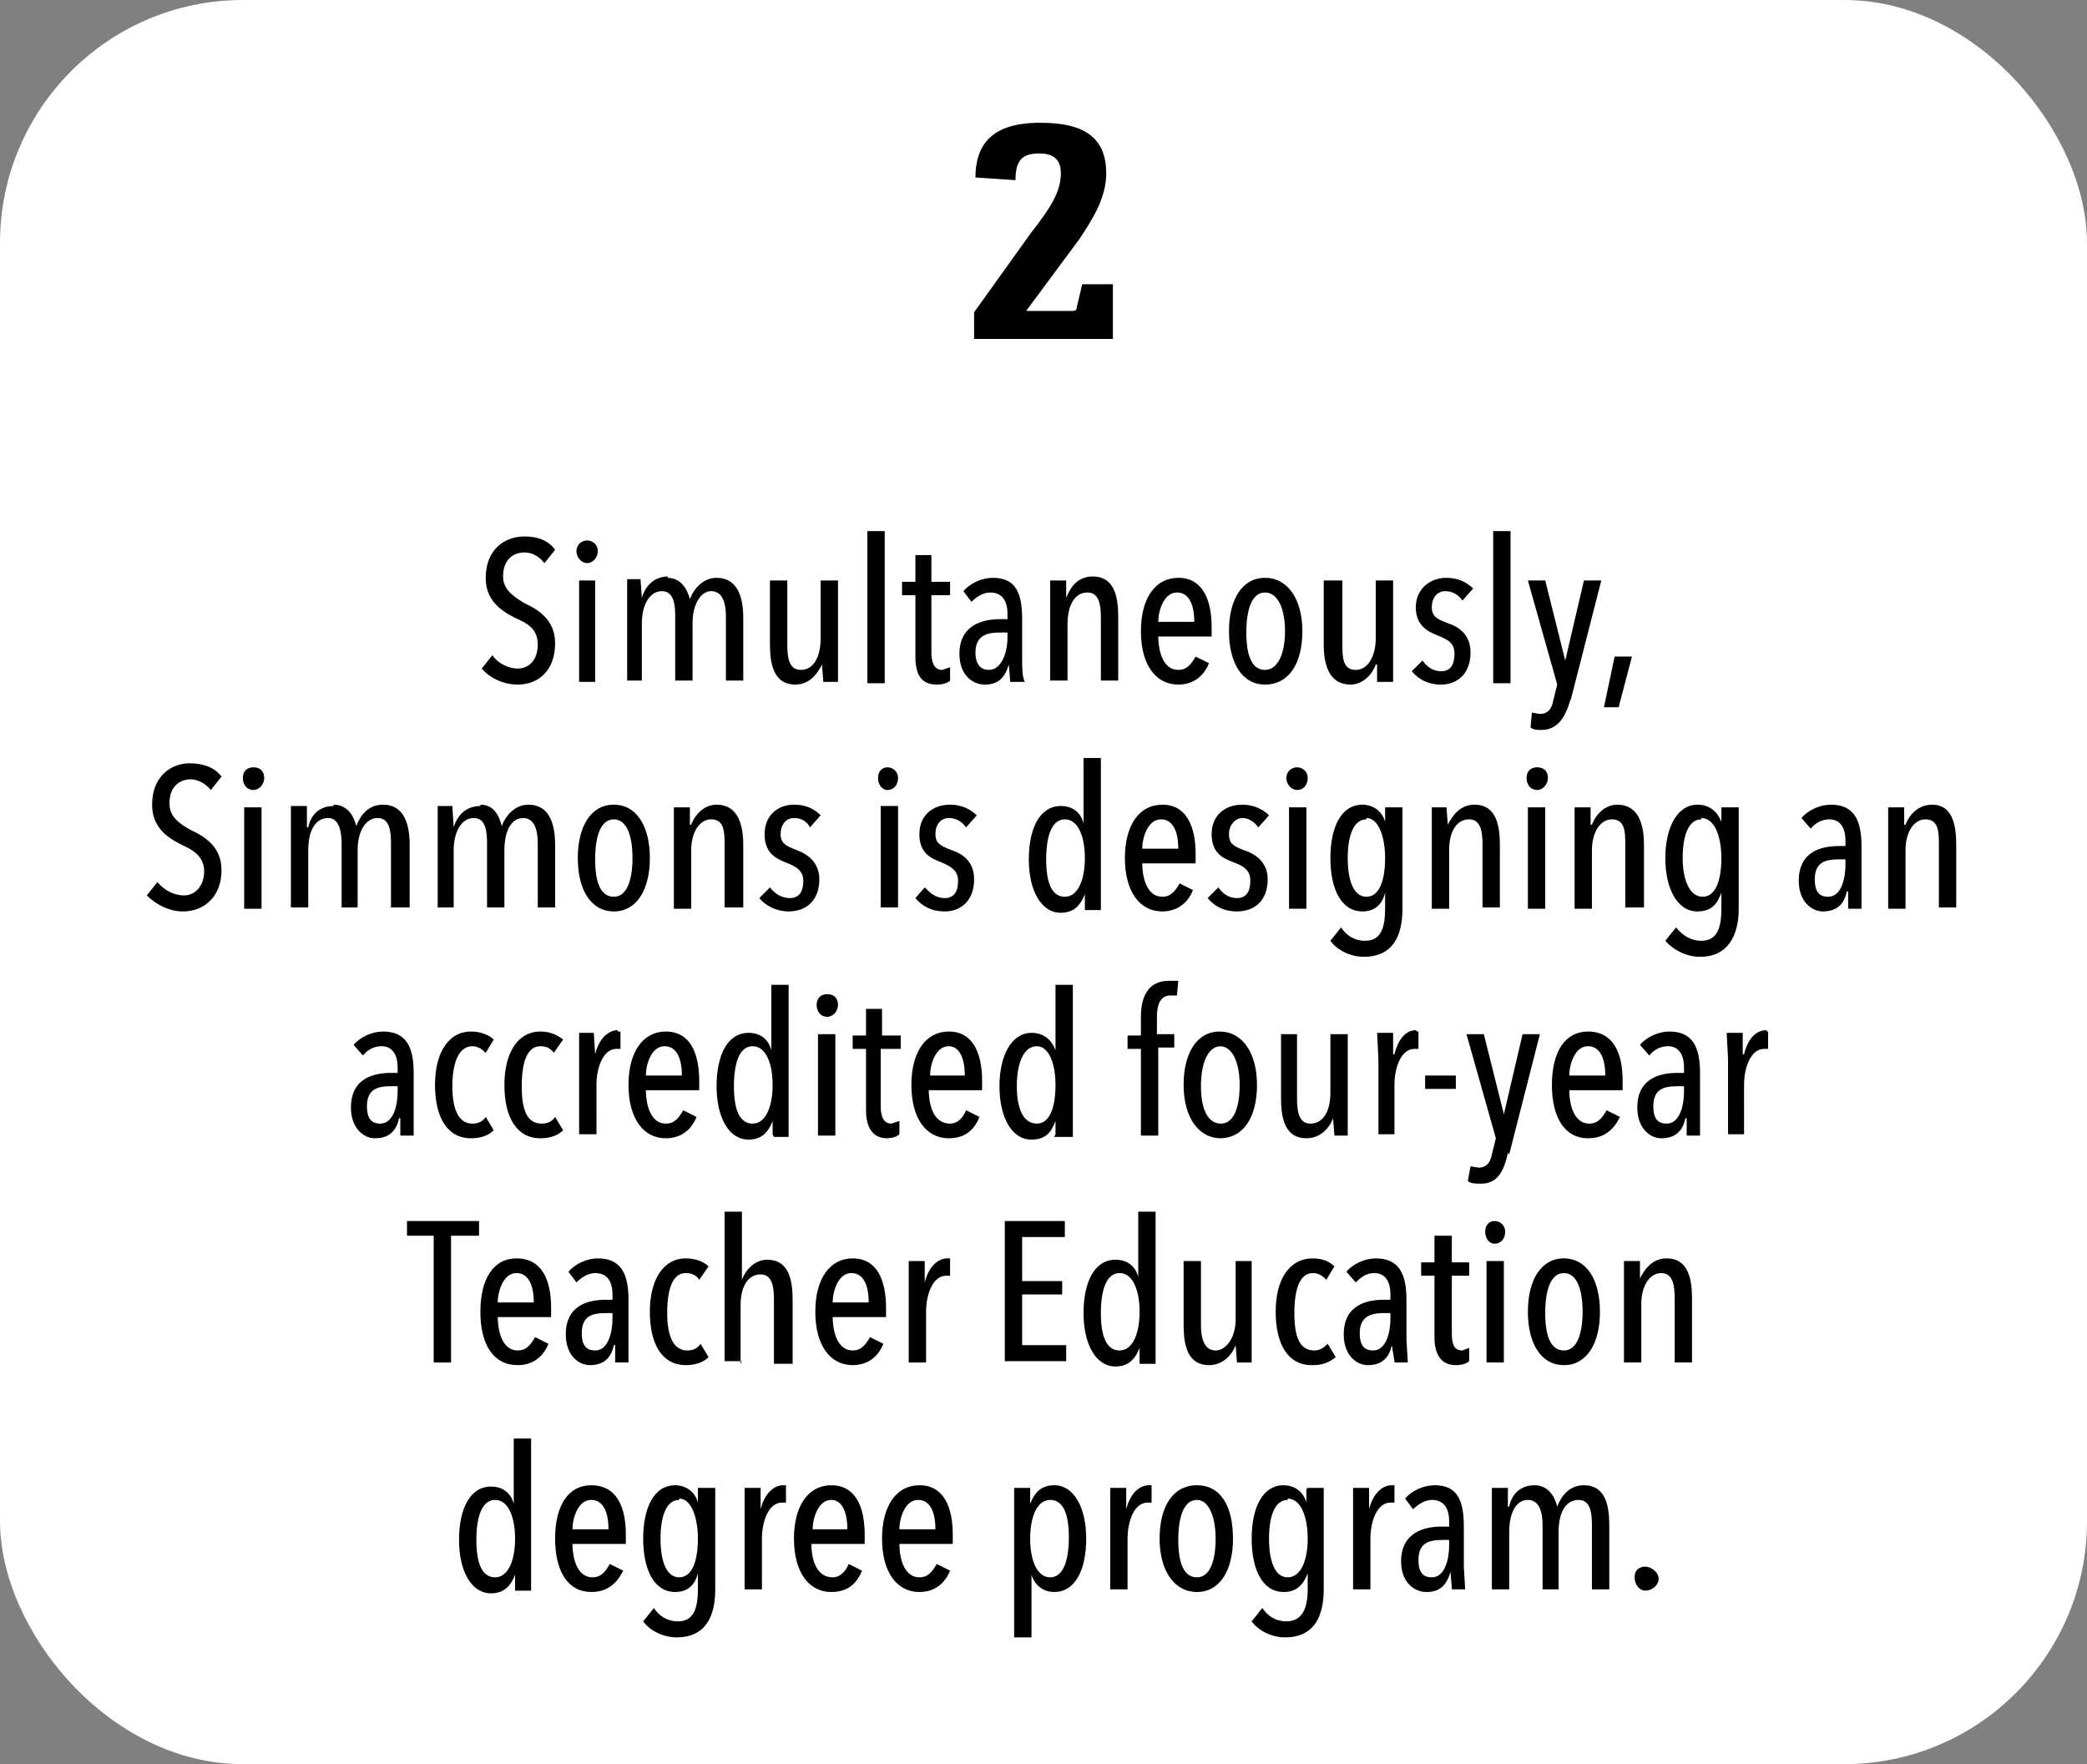<svg xmlns="http://www.w3.org/2000/svg" viewBox="0 0 156.4 132.2"><rect x="0" y="0" width="156.4" height="132.2" fill="#808080" stroke="none"/><rect width="156.4" height="132.2" rx="18.2" ry="18.2" style="fill:#fff"/><path d="M73 25.4v-2l4.3-6c1.5-1.9 2.2-3.1 2.2-4.4 0-.8-.3-1.5-1.6-1.5-1.2 0-1.8.4-1.8 2l-3-.2c0-3.6 2.7-4.1 4.9-4.1 3.5 0 4.9 1.3 4.9 3.8 0 1.8-1 3.4-2 4.9l-4 5.4h3.5c.2 0 .3-.1.3-.3l.4-1.7h2.3v4.1H72.9ZM38.8 51.3c-1.1 0-2.1-.5-2.7-1.2l.8-1c.4.6 1.2 1 1.9 1 .8 0 1.5-.6 1.5-1.8s-.8-1.6-1.7-2c-1.2-.6-2.2-1.4-2.2-3 0-2.1 1.4-3.1 2.9-3.1 1 0 1.8.3 2.3 1l-.8 1c-.4-.5-.9-.8-1.5-.8-.8 0-1.6.5-1.6 1.8 0 1 .8 1.5 1.6 2 1.1.5 2.3 1.3 2.3 3 0 2-1.2 3.1-2.8 3.1ZM44 42.2c-.4 0-.8-.4-.8-.9s.4-.8.8-.8.8.3.8.8-.4.9-.8.9Zm-.6 8.9v-7.6h1.2v7.6h-1.2ZM50 43.3c1 0 1.5.8 1.7 1.6.3-.8 1-1.6 2-1.6 1.6 0 2 1.5 2 3V51h-1.3v-4.8c0-.9-.2-1.9-1.1-1.9-.8 0-1.4 1-1.4 2.4V51h-1.3v-4.8c0-.9-.1-1.9-1-1.9s-1.5 1-1.5 2.4V51H47v-7.6H48l.1 1.4c.3-1 1-1.6 2-1.6ZM59 43.5v4.8c0 .9.1 1.9 1 1.9 1 0 1.5-1 1.5-2.4v-4.3h1.3v7.6h-1.1l-.1-1.3c-.4.8-1 1.5-2 1.5-1.6 0-1.9-1.5-1.9-3v-4.8H59ZM65 51V39.8h1.3v11.4H65ZM70.2 51.3c-1.2 0-1.6-.8-1.6-2.1v-4.6h-1v-1h1v-2h1.2v2h1.4v1h-1.4v4.3c0 .9.3 1.3.8 1.3l.6-.2v1c-.2.2-.6.3-1 .3ZM75.7 51l-.1-1.2c-.3 1-.8 1.5-1.8 1.5-.9 0-1.9-.7-1.9-2.3 0-2.2 1.8-2.6 3-2.6h.6V46c0-1.1-.5-1.6-1.3-1.6-.5 0-1 .3-1.4.7l-.6-.8c.5-.6 1.4-1 2.2-1 1.7 0 2.2 1.1 2.2 3.1v3c0 .6 0 1.3.2 1.7h-1.1Zm-.2-3.6h-.6c-.9 0-1.8.2-1.8 1.5 0 1 .5 1.3 1 1.3 1 0 1.4-1.4 1.4-2.4v-.4ZM82.5 51v-4.7c0-.9-.1-1.9-1-1.9-1 0-1.5 1-1.5 2.4V51h-1.3v-7.5h1.2v1.3c.4-1 1-1.6 2-1.6 1.6 0 1.9 1.5 1.9 3V51h-1.3ZM86.8 47.6c0 1.5.5 2.6 1.5 2.6.7 0 1-.5 1.3-1l1 .5c-.4 1-1.2 1.6-2.3 1.6-1.7 0-2.8-1.5-2.8-4s1.1-4 2.8-4c1.8 0 2.5 1.6 2.5 3.7v.7h-4Zm1.4-3.2c-1 0-1.4 1.4-1.4 2.2h2.7c0-1.3-.4-2.2-1.3-2.2ZM94.8 51.3c-1.7 0-2.7-1.6-2.7-4s1-4 2.7-4 2.8 1.6 2.8 4-1 4-2.8 4Zm0-6.9c-1 0-1.4 1.3-1.4 3s.4 2.8 1.4 2.8 1.5-1.3 1.5-2.9-.5-2.9-1.5-2.9ZM100.6 43.5v4.8c0 .9 0 1.9 1 1.9.9 0 1.5-1 1.5-2.4v-4.3h1.3v7.6h-1.2v-1.3h-.1c-.3.8-1 1.5-1.9 1.5-1.6 0-2-1.5-2-3v-4.8h1.4ZM109.6 45c-.3-.4-.7-.7-1.3-.7s-1 .5-1 1.2.4.9 1.2 1.2c.9.3 1.7.9 1.7 2.2 0 1.6-1 2.4-2.2 2.4-1 0-1.7-.4-2.2-1l.8-.8c.3.4.7.8 1.4.8s1-.5 1-1.3c0-.9-.6-1.1-1.3-1.4-.8-.3-1.6-.8-1.6-2.1s1-2.2 2.3-2.2c.8 0 1.5.3 2 .8l-.8.9ZM111.9 51V39.8h1.3v11.4h-1.3ZM117.7 52.4c-.4 1.4-1 2.3-2.2 2.3-.3 0-.6 0-.8-.2l.1-1.1.6.1c.6 0 .9-.4 1-1l.3-1.2-2.2-7.8h1.3l1.5 6 1.4-6h1.3l-2.3 9ZM121.2 53h-1l.8-3.8h1.3l-1 3.8ZM13.7 68.3c-1 0-2-.5-2.7-1.2l.8-1c.5.6 1.2 1 2 1s1.5-.7 1.5-1.8-.8-1.6-1.7-2c-1.2-.6-2.2-1.4-2.2-3 0-2.1 1.4-3.1 2.8-3.1 1 0 1.9.3 2.4 1l-.8 1c-.4-.5-1-.8-1.5-.8-.8 0-1.6.5-1.6 1.8 0 1 .7 1.5 1.6 2 1.1.5 2.3 1.3 2.3 3 0 2-1.3 3.1-2.9 3.1ZM19 59.2c-.5 0-.8-.4-.8-.9s.3-.8.8-.8.8.3.8.8-.4.9-.8.9Zm-.7 8.9v-7.6h1.3v7.6h-1.3ZM25 60.3c1 0 1.5.8 1.7 1.6.3-.8.9-1.6 2-1.6 1.6 0 2 1.5 2 3V68h-1.4v-4.8c0-.9-.1-1.9-1-1.9s-1.5 1-1.5 2.4V68h-1.2v-4.8c0-.9-.2-1.9-1-1.9-1 0-1.5 1-1.5 2.4V68h-1.3v-7.6H23V62h.1c.2-1 .9-1.6 1.9-1.6ZM36 60.3c1 0 1.4.8 1.6 1.6.3-.8 1-1.6 2-1.6 1.6 0 2 1.5 2 3V68h-1.3v-4.8c0-.9-.2-1.9-1.1-1.9-.9 0-1.4 1-1.4 2.4V68h-1.3v-4.8c0-.9-.1-1.9-1-1.9s-1.5 1-1.5 2.4V68h-1.2v-7.6h1.1L34 62c.3-1 1-1.6 2-1.6ZM46 68.3c-1.7 0-2.7-1.6-2.7-4s1-4 2.7-4 2.7 1.6 2.7 4-1 4-2.7 4Zm0-6.9c-1 0-1.4 1.3-1.4 3s.4 2.8 1.4 2.8 1.4-1.3 1.4-2.9-.4-2.9-1.4-2.9ZM54.3 68v-4.7c0-.9 0-1.9-1-1.9-.9 0-1.5 1-1.5 2.3v4.4h-1.3v-7.6h1.2v1.3h.1c.3-.8 1-1.5 1.9-1.5 1.6 0 2 1.5 2 3V68h-1.4ZM60.7 62c-.2-.4-.6-.7-1.2-.7s-1 .5-1 1.2.4.9 1.2 1.2c.8.3 1.7.9 1.7 2.2 0 1.6-1 2.4-2.3 2.4-.9 0-1.7-.4-2.2-1l.8-.8c.3.4.8.8 1.5.8s1-.5 1-1.3-.6-1.1-1.4-1.4c-.7-.3-1.5-.7-1.5-2.1s1-2.2 2.2-2.2c.9 0 1.5.3 2 .8l-.8.9ZM66.5 59.2c-.4 0-.7-.4-.7-.9s.3-.8.7-.8.8.3.8.8-.3.9-.8.9ZM66 68v-7.6h1.3v7.6h-1.3ZM72.4 62c-.3-.4-.7-.7-1.3-.7s-1 .5-1 1.2.4.9 1.2 1.2c.9.3 1.7.9 1.7 2.2 0 1.6-1 2.4-2.2 2.4-1 0-1.7-.4-2.2-1l.7-.8c.4.4.8.8 1.5.8s1-.5 1-1.3-.6-1.1-1.3-1.4c-.8-.3-1.6-.7-1.6-2.1s1-2.2 2.3-2.2c.8 0 1.5.3 2 .8l-.8.9ZM81.3 68V67c-.3.8-.8 1.4-1.8 1.4-1.5 0-2.4-1.7-2.4-4s.8-4 2.4-4c.9 0 1.5.5 1.7 1.3v-4.9h1.3v11.4h-1.2Zm-1.5-6.6c-1 0-1.4 1.3-1.4 3s.4 2.8 1.4 2.8 1.5-1.3 1.5-2.9-.5-2.9-1.5-2.9ZM85.6 64.6c0 1.5.5 2.6 1.5 2.6.7 0 1-.5 1.3-1l1 .5c-.4 1-1.2 1.6-2.3 1.6-1.7 0-2.8-1.5-2.8-4s1.1-4 2.8-4c1.8 0 2.5 1.6 2.5 3.7v.7h-4Zm1.4-3.2c-1 0-1.4 1.4-1.4 2.2h2.7c0-1.3-.4-2.2-1.3-2.2ZM94.3 62c-.3-.4-.7-.7-1.2-.7s-1 .5-1 1.2.3.9 1.1 1.2c.9.3 1.8.9 1.8 2.2 0 1.6-1 2.4-2.3 2.4-1 0-1.7-.4-2.2-1l.8-.8c.3.4.7.8 1.4.8s1-.5 1-1.3-.5-1.1-1.3-1.4c-.8-.3-1.6-.7-1.6-2.1s1-2.2 2.3-2.2c.8 0 1.5.3 2 .8l-.8.9ZM97.2 59.2c-.4 0-.8-.4-.8-.9s.4-.8.8-.8.8.3.8.8-.3.9-.8.9Zm-.6 8.9v-7.6h1.3v7.6h-1.3ZM103.8 60.5h1.3v7.6c0 2-.7 3.6-2.9 3.6-1 0-2-.5-2.5-1.2l.8-1c.4.6 1 1 1.8 1 1.2 0 1.5-1 1.5-2.4v-1.2c-.2.8-.7 1.4-1.7 1.4-1.6 0-2.4-1.7-2.4-4s.8-4 2.4-4c.8 0 1.5.5 1.7 1.3v-1Zm-1.4.9c-1 0-1.4 1.3-1.4 2.9s.4 2.9 1.4 2.9 1.4-1.3 1.4-2.9-.5-3-1.4-3ZM111.1 68v-4.7c0-.9-.1-1.9-1-1.9-1 0-1.5 1-1.5 2.3v4.4h-1.3v-7.6h1.1l.1 1.3c.4-.8 1-1.5 2-1.5 1.6 0 1.9 1.5 1.9 3V68H111ZM115.2 59.2c-.5 0-.8-.4-.8-.9s.3-.8.8-.8.8.3.8.8-.4.9-.8.9Zm-.7 8.9v-7.6h1.3v7.6h-1.3ZM121.8 68v-4.7c0-.9 0-1.9-1-1.9-.9 0-1.5 1-1.5 2.3v4.4H118v-7.6h1.2v1.3h.1c.3-.8 1-1.5 1.9-1.5 1.6 0 2 1.5 2 3V68h-1.4ZM129 60.5h1.3v7.6c0 2-.8 3.6-2.9 3.6-1 0-2-.5-2.6-1.2l.8-1c.5.6 1.1 1 1.9 1 1.2 0 1.5-1 1.5-2.4v-1.2c-.3.8-.7 1.4-1.8 1.4-1.5 0-2.4-1.7-2.4-4s.9-4 2.4-4c.9 0 1.5.5 1.8 1.3v-1Zm-1.5.9c-1 0-1.4 1.3-1.4 2.9s.5 2.9 1.5 2.9 1.4-1.3 1.4-2.9-.5-3-1.5-3ZM138.5 68v-1.2h-.1c-.2 1-.8 1.5-1.8 1.5-.8 0-1.8-.7-1.8-2.3 0-2.2 1.7-2.6 3-2.6h.5V63c0-1.1-.5-1.6-1.2-1.6-.6 0-1.1.3-1.4.7l-.7-.8c.5-.6 1.4-1 2.2-1 1.7 0 2.3 1.1 2.3 3.1v4.7h-1Zm-.2-3.6h-.5c-1 0-1.8.2-1.8 1.5 0 1 .4 1.3 1 1.3 1 0 1.3-1.4 1.3-2.4v-.5ZM145.3 68v-4.7c0-.9 0-1.9-1-1.9-.9 0-1.5 1-1.5 2.3v4.4h-1.3v-7.6h1.2v1.3h.1c.3-.8 1-1.5 2-1.5 1.5 0 1.8 1.5 1.8 3V68h-1.3ZM30 85v-1.2h-.1c-.2 1-.8 1.5-1.8 1.5-.8 0-1.8-.7-1.8-2.3 0-2.2 1.7-2.6 3-2.6h.5V80c0-1.1-.5-1.6-1.2-1.6-.6 0-1.1.3-1.4.7l-.7-.8c.5-.6 1.4-1 2.2-1 1.7 0 2.3 1.1 2.3 3.1v4.7h-1Zm-.2-3.6h-.5c-1 0-1.8.2-1.8 1.5 0 1 .4 1.3 1 1.3 1 0 1.3-1.4 1.3-2.4v-.5ZM35.3 85.3c-1.8 0-2.7-1.6-2.7-4s1-4 2.7-4c.8 0 1.4.3 1.7.6l-.6 1c-.3-.3-.6-.5-1-.5-1 0-1.5 1.2-1.5 3s.5 2.8 1.5 2.8c.5 0 .8-.2 1-.5l.6 1c-.4.4-1 .6-1.7.6ZM40.5 85.3c-1.8 0-2.7-1.6-2.7-4s1-4 2.7-4c.8 0 1.3.3 1.7.6l-.7 1c-.2-.3-.5-.5-1-.5-1 0-1.4 1.2-1.4 3s.4 2.8 1.5 2.8c.5 0 .8-.2 1-.5l.6 1c-.4.4-1 .6-1.7.6ZM46.3 77.3h.2v1.3h-.3c-1 0-1.5 1.4-1.5 2.7V85h-1.3v-7.6h1.1l.1 1.6c.3-1.2 1-1.8 1.7-1.8ZM48.4 81.6c0 1.5.5 2.6 1.5 2.6.7 0 1-.5 1.3-1l1 .5c-.4 1-1.2 1.6-2.3 1.6-1.7 0-2.8-1.5-2.8-4s1.1-4 2.8-4c1.8 0 2.5 1.6 2.5 3.7v.7h-4Zm1.4-3.2c-1 0-1.4 1.4-1.4 2.2h2.7c0-1.3-.4-2.2-1.3-2.2ZM57.9 85V84c-.3.8-.8 1.4-1.8 1.4-1.5 0-2.4-1.7-2.4-4s.8-4 2.4-4c.9 0 1.5.5 1.7 1.3v-4.9h1.3v11.4H58Zm-1.5-6.6c-1 0-1.4 1.3-1.4 3s.4 2.8 1.4 2.8 1.5-1.3 1.5-2.9-.5-2.9-1.5-2.9ZM62 76.2c-.5 0-.8-.4-.8-.9s.3-.8.8-.8.8.3.8.8-.4.9-.8.9Zm-.7 8.9v-7.6h1.3v7.6h-1.3ZM66.5 85.3c-1.1 0-1.6-.8-1.6-2.1v-4.6h-1v-1h1v-2h1.2v2h1.4v1H66v4.3c0 .9.3 1.3.8 1.3l.6-.2v1c-.2.2-.6.3-1 .3ZM69.6 81.6c0 1.5.5 2.6 1.6 2.6.6 0 1-.5 1.2-1l1 .5c-.4 1-1.1 1.6-2.3 1.6-1.7 0-2.8-1.5-2.8-4s1.1-4 2.8-4c1.8 0 2.5 1.6 2.5 3.7v.7h-4Zm1.5-3.2c-1 0-1.4 1.4-1.4 2.2h2.6c0-1.3-.4-2.2-1.2-2.2ZM79.1 85V84c-.3.8-.7 1.4-1.8 1.4-1.5 0-2.4-1.7-2.4-4s.9-4 2.4-4c.9 0 1.5.5 1.8 1.3v-4.9h1.3v11.4H79Zm-1.4-6.6c-1 0-1.5 1.3-1.5 3s.5 2.8 1.5 2.8 1.4-1.3 1.4-2.9-.5-2.9-1.4-2.9ZM88.2 74.6h-.5c-.8 0-1 .8-1 1.6v1.3H88v1h-1.2v6.6h-1.3v-6.5h-1v-1h1v-1.4c0-1.6.6-2.7 2.1-2.7h.7l-.1 1.1ZM91.5 85.3c-1.7 0-2.8-1.6-2.8-4s1-4 2.7-4 2.8 1.6 2.8 4-1 4-2.8 4Zm0-6.9c-1 0-1.5 1.3-1.5 3s.5 2.8 1.5 2.8 1.4-1.3 1.4-2.9-.5-2.9-1.5-2.9ZM97.2 77.5v4.8c0 .9.1 1.9 1 1.9 1 0 1.5-1 1.5-2.3v-4.4h1.3v7.6H100l-.1-1.3c-.3.8-1 1.5-2 1.5-1.6 0-1.9-1.5-1.9-3v-4.8h1.3ZM106.2 77.3h.1v1.3h-.3c-1 0-1.5 1.4-1.5 2.7V85h-1.2v-5.6l-.1-2h1.2v1.6h.1c.3-1.2.9-1.8 1.6-1.8ZM106.8 81.6v-1h2.3v1h-2.3ZM113 86.4c-.3 1.4-.8 2.3-2 2.3-.4 0-.8 0-1-.2l.2-1.1.6.1c.6 0 .9-.4 1-1l.3-1.2-2.2-7.8h1.3l1.5 6 1.4-6h1.3l-2.3 9ZM117.6 81.6c0 1.5.5 2.6 1.5 2.6.7 0 1-.5 1.3-1l1 .5c-.5 1-1.2 1.6-2.4 1.6-1.7 0-2.7-1.5-2.7-4s1-4 2.7-4c1.9 0 2.6 1.6 2.6 3.7v.7h-4Zm1.4-3.2c-1 0-1.4 1.4-1.4 2.2h2.7c0-1.3-.4-2.2-1.3-2.2ZM126.4 85v-1.2h-.1c-.2 1-.8 1.5-1.8 1.5-.8 0-1.8-.7-1.8-2.3 0-2.2 1.7-2.6 3-2.6h.5V80c0-1.1-.5-1.6-1.2-1.6-.6 0-1.1.3-1.4.7l-.7-.8c.5-.6 1.4-1 2.2-1 1.7 0 2.3 1.1 2.3 3.1v4.7h-1Zm-.2-3.6h-.5c-1 0-1.8.2-1.8 1.5 0 1 .4 1.3 1 1.3 1 0 1.3-1.4 1.3-2.4v-.5ZM132.4 77.3h.1v1.3h-.3c-1 0-1.5 1.4-1.5 2.7V85h-1.2v-5.6l-.1-2h1.2v1.6h.1c.3-1.2.9-1.8 1.7-1.8ZM33.8 92.6v9.5h-1.3v-9.5h-2v-1.1h5.4v1.1h-2ZM37.3 98.6c0 1.5.5 2.6 1.5 2.6.7 0 1-.5 1.3-1l1 .5c-.4 1-1.2 1.6-2.3 1.6-1.8 0-2.8-1.5-2.8-4s1-4 2.7-4c1.9 0 2.6 1.6 2.6 3.7v.7h-4Zm1.4-3.2c-1 0-1.4 1.4-1.4 2.2H40c0-1.3-.4-2.2-1.3-2.2ZM46.1 102v-1.2H46c-.2 1-.8 1.5-1.8 1.5-.8 0-1.8-.7-1.8-2.3 0-2.2 1.7-2.6 3-2.6h.5V97c0-1.1-.5-1.6-1.3-1.6-.5 0-1 .3-1.4.7l-.6-.8c.5-.6 1.4-1 2.2-1 1.7 0 2.3 1.1 2.3 3.1v4.7h-1Zm-.2-3.6h-.5c-1 0-1.8.2-1.8 1.5 0 1 .4 1.3 1 1.3 1 0 1.3-1.4 1.3-2.4v-.5ZM51.4 102.3c-1.8 0-2.7-1.6-2.7-4s1-4 2.7-4c.8 0 1.4.3 1.7.6l-.7 1c-.2-.3-.5-.5-1-.5-1 0-1.4 1.2-1.4 3s.5 2.8 1.5 2.8c.5 0 .8-.2 1-.5l.6 1c-.4.4-1 .6-1.7.6ZM55.6 102h-1.3V90.8h1.3v5.1c.3-.8 1-1.5 1.9-1.5 1.6 0 1.9 1.5 1.9 3v4.8H58v-4.8c0-.9-.1-1.9-1-1.9-1 0-1.5 1-1.5 2.3v4.4ZM62.4 98.6c0 1.5.5 2.6 1.5 2.6.7 0 1-.5 1.3-1l1 .5c-.4 1-1.2 1.6-2.3 1.6-1.7 0-2.8-1.5-2.8-4s1.1-4 2.8-4c1.8 0 2.5 1.6 2.5 3.7v.7h-4Zm1.4-3.2c-1 0-1.4 1.4-1.4 2.2h2.7c0-1.3-.4-2.2-1.3-2.2ZM71 94.3h.2v1.3h-.3c-1 0-1.5 1.4-1.5 2.7v3.8h-1.3v-7.6h1.2v1.6c.3-1.2 1-1.8 1.7-1.8ZM75.3 102V91.5h4.5v1.2h-3.2V96h3V97h-3v3.8h3.3v1.2h-4.6ZM85.4 102V101c-.3.8-.8 1.4-1.8 1.4-1.5 0-2.4-1.7-2.4-4s.8-4 2.4-4c.9 0 1.5.5 1.7 1.3v-4.9h1.3v11.4h-1.2Zm-1.5-6.6c-1 0-1.4 1.3-1.4 3s.4 2.8 1.4 2.8 1.5-1.3 1.5-2.9-.5-2.9-1.5-2.9ZM90 94.5v4.8c0 .9.2 1.9 1.1 1.9.8 0 1.5-1 1.5-2.3v-4.4h1.2v7.6h-1.1l-.1-1.3c-.3.8-1 1.5-2 1.5-1.6 0-1.9-1.5-1.9-3v-4.8H90ZM98.3 102.3c-1.8 0-2.7-1.6-2.7-4s1-4 2.8-4c.8 0 1.3.3 1.6.6l-.6 1c-.3-.3-.6-.5-1-.5-1 0-1.4 1.2-1.4 3s.4 2.8 1.5 2.8c.4 0 .7-.2 1-.5l.6 1c-.5.4-1 .6-1.7.6ZM104.5 102l-.2-1.2c-.2 1-.8 1.5-1.8 1.5-.8 0-1.8-.7-1.8-2.3 0-2.2 1.7-2.6 3-2.6h.5V97c0-1.1-.5-1.6-1.2-1.6-.6 0-1 .3-1.4.7l-.7-.8c.5-.6 1.4-1 2.2-1 1.7 0 2.3 1.1 2.3 3.1v3l.1 1.7h-1Zm-.2-3.6h-.6c-.9 0-1.8.2-1.8 1.5 0 1 .4 1.3 1 1.3 1 0 1.3-1.4 1.3-2.4v-.5ZM109.1 102.3c-1.1 0-1.6-.8-1.6-2.1v-4.6h-1v-1h1v-2h1.3v2h1.3v1h-1.3v4.3c0 .9.2 1.3.8 1.3l.5-.2v1c-.2.2-.6.3-1 .3ZM112 93.2c-.4 0-.7-.4-.7-.9s.3-.8.7-.8.8.3.8.8-.3.9-.8.9Zm-.6 8.9v-7.6h1.3v7.6h-1.3ZM117.2 102.3c-1.7 0-2.7-1.6-2.7-4s1-4 2.7-4 2.7 1.6 2.7 4-1 4-2.7 4Zm0-6.9c-1 0-1.4 1.3-1.4 3s.4 2.8 1.4 2.8 1.4-1.3 1.4-2.9-.4-2.9-1.4-2.9ZM125.5 102v-4.7c0-.9-.1-1.9-1-1.9s-1.5 1-1.5 2.3v4.4h-1.3v-7.6h1.2v1.3c.4-.8 1-1.5 2-1.5 1.6 0 1.9 1.5 1.9 3v4.8h-1.3ZM38.6 119V118c-.3.8-.8 1.4-1.8 1.4-1.5 0-2.4-1.7-2.4-4s.8-4 2.4-4c.9 0 1.5.5 1.7 1.3v-4.9h1.3v11.4h-1.2Zm-1.5-6.6c-1 0-1.4 1.3-1.4 3s.4 2.8 1.4 2.8 1.5-1.3 1.5-2.9-.5-2.9-1.5-2.9ZM42.9 115.6c0 1.5.5 2.6 1.5 2.6.7 0 1-.5 1.3-1l1 .5c-.5 1-1.2 1.6-2.4 1.6-1.7 0-2.7-1.5-2.7-4s1-4 2.7-4c1.9 0 2.6 1.6 2.6 3.7v.7h-4Zm1.4-3.2c-1 0-1.4 1.4-1.4 2.2h2.7c0-1.3-.4-2.2-1.3-2.2ZM52.3 111.5h1.3v7.6c0 2-.7 3.6-2.9 3.6-1 0-2-.5-2.5-1.2l.8-1c.4.6 1 1 1.8 1 1.2 0 1.5-1 1.5-2.4v-1.2c-.2.8-.7 1.4-1.7 1.4-1.6 0-2.4-1.7-2.4-4s.8-4 2.4-4c.8 0 1.5.5 1.7 1.3v-1Zm-1.4.9c-1 0-1.4 1.3-1.4 2.9s.4 2.9 1.4 2.9 1.4-1.3 1.4-2.9-.5-3-1.4-3ZM58.7 111.3h.2v1.3h-.3c-1 0-1.5 1.4-1.5 2.7v3.8h-1.3v-7.6H57v1.6c.3-1.2 1-1.8 1.7-1.8ZM60.8 115.6c0 1.5.5 2.6 1.6 2.6.6 0 1-.5 1.2-1l1 .5c-.4 1-1.1 1.6-2.3 1.6-1.7 0-2.8-1.5-2.8-4s1.1-4 2.8-4c1.8 0 2.5 1.6 2.5 3.7v.7h-4Zm1.5-3.2c-1 0-1.4 1.4-1.4 2.2h2.6c0-1.3-.4-2.2-1.2-2.2ZM67.4 115.6c0 1.5.5 2.6 1.5 2.6.7 0 1-.5 1.3-1l1 .5c-.4 1-1.2 1.6-2.3 1.6-1.7 0-2.8-1.5-2.8-4s1.1-4 2.8-4c1.8 0 2.5 1.6 2.5 3.7v.7h-4Zm1.4-3.2c-1 0-1.4 1.4-1.4 2.2h2.7c0-1.3-.4-2.2-1.3-2.2ZM77.2 111.5v1.2c.3-.8.8-1.4 1.8-1.4 1.5 0 2.4 1.7 2.4 4s-.8 4-2.4 4c-.9 0-1.5-.6-1.7-1.3v4.7H76v-11.2h1.2Zm1.5 6.7c1 0 1.4-1.3 1.4-3s-.4-2.8-1.4-2.8-1.5 1.3-1.5 2.9.5 2.9 1.5 2.9ZM86.1 111.3h.2v1.3H86c-1 0-1.5 1.4-1.5 2.7v3.8h-1.3v-7.6h1.2v1.6c.3-1.2 1-1.8 1.7-1.8ZM89.7 119.3c-1.7 0-2.8-1.6-2.8-4s1-4 2.8-4 2.7 1.6 2.7 4-1 4-2.7 4Zm0-6.9c-1 0-1.4 1.3-1.4 3s.4 2.8 1.4 2.8 1.4-1.3 1.4-2.9-.5-2.9-1.4-2.9ZM98 111.5h1.2v7.6c0 2-.7 3.6-2.9 3.6-1 0-2-.5-2.5-1.2l.8-1c.4.6 1 1 1.8 1 1.2 0 1.6-1 1.6-2.4v-1.2c-.3.8-.8 1.4-1.8 1.4-1.6 0-2.4-1.7-2.4-4s.8-4 2.4-4c.8 0 1.5.5 1.7 1.3v-1Zm-1.5.9c-1 0-1.4 1.3-1.4 2.9s.4 2.9 1.4 2.9 1.5-1.3 1.5-2.9-.5-3-1.5-3ZM104.3 111.3h.2v1.3h-.3c-1 0-1.5 1.4-1.5 2.7v3.8h-1.3v-7.6h1.2v1.6c.3-1.2 1-1.8 1.7-1.8ZM108.8 119l-.1-1.2c-.3 1-.8 1.5-1.8 1.5-.9 0-1.9-.7-1.9-2.3 0-2.2 1.8-2.6 3-2.6h.6v-.4c0-1.1-.5-1.6-1.3-1.6-.5 0-1 .3-1.4.7l-.6-.8c.5-.6 1.4-1 2.2-1 1.7 0 2.2 1.1 2.2 3.1v3l.1 1.7h-1Zm-.2-3.6h-.5c-1 0-1.8.2-1.8 1.5 0 1 .4 1.3 1 1.3 1 0 1.3-1.4 1.3-2.4v-.5ZM115 111.3c1 0 1.5.8 1.7 1.6.3-.8.9-1.6 2-1.6 1.6 0 1.9 1.5 1.9 3v4.8h-1.3v-4.8c0-.9-.1-1.9-1-1.9-1 0-1.5 1-1.5 2.4v4.3h-1.2v-4.8c0-.9-.2-1.9-1.1-1.9-.9 0-1.4 1-1.4 2.4v4.3h-1.3v-7.6h1.2v1.4h.1c.2-1 .9-1.6 1.9-1.6ZM123.3 119.2c-.4 0-.8-.4-.8-1s.4-.8.8-.8 1 .4 1 .9-.5.9-1 .9Z"/></svg>